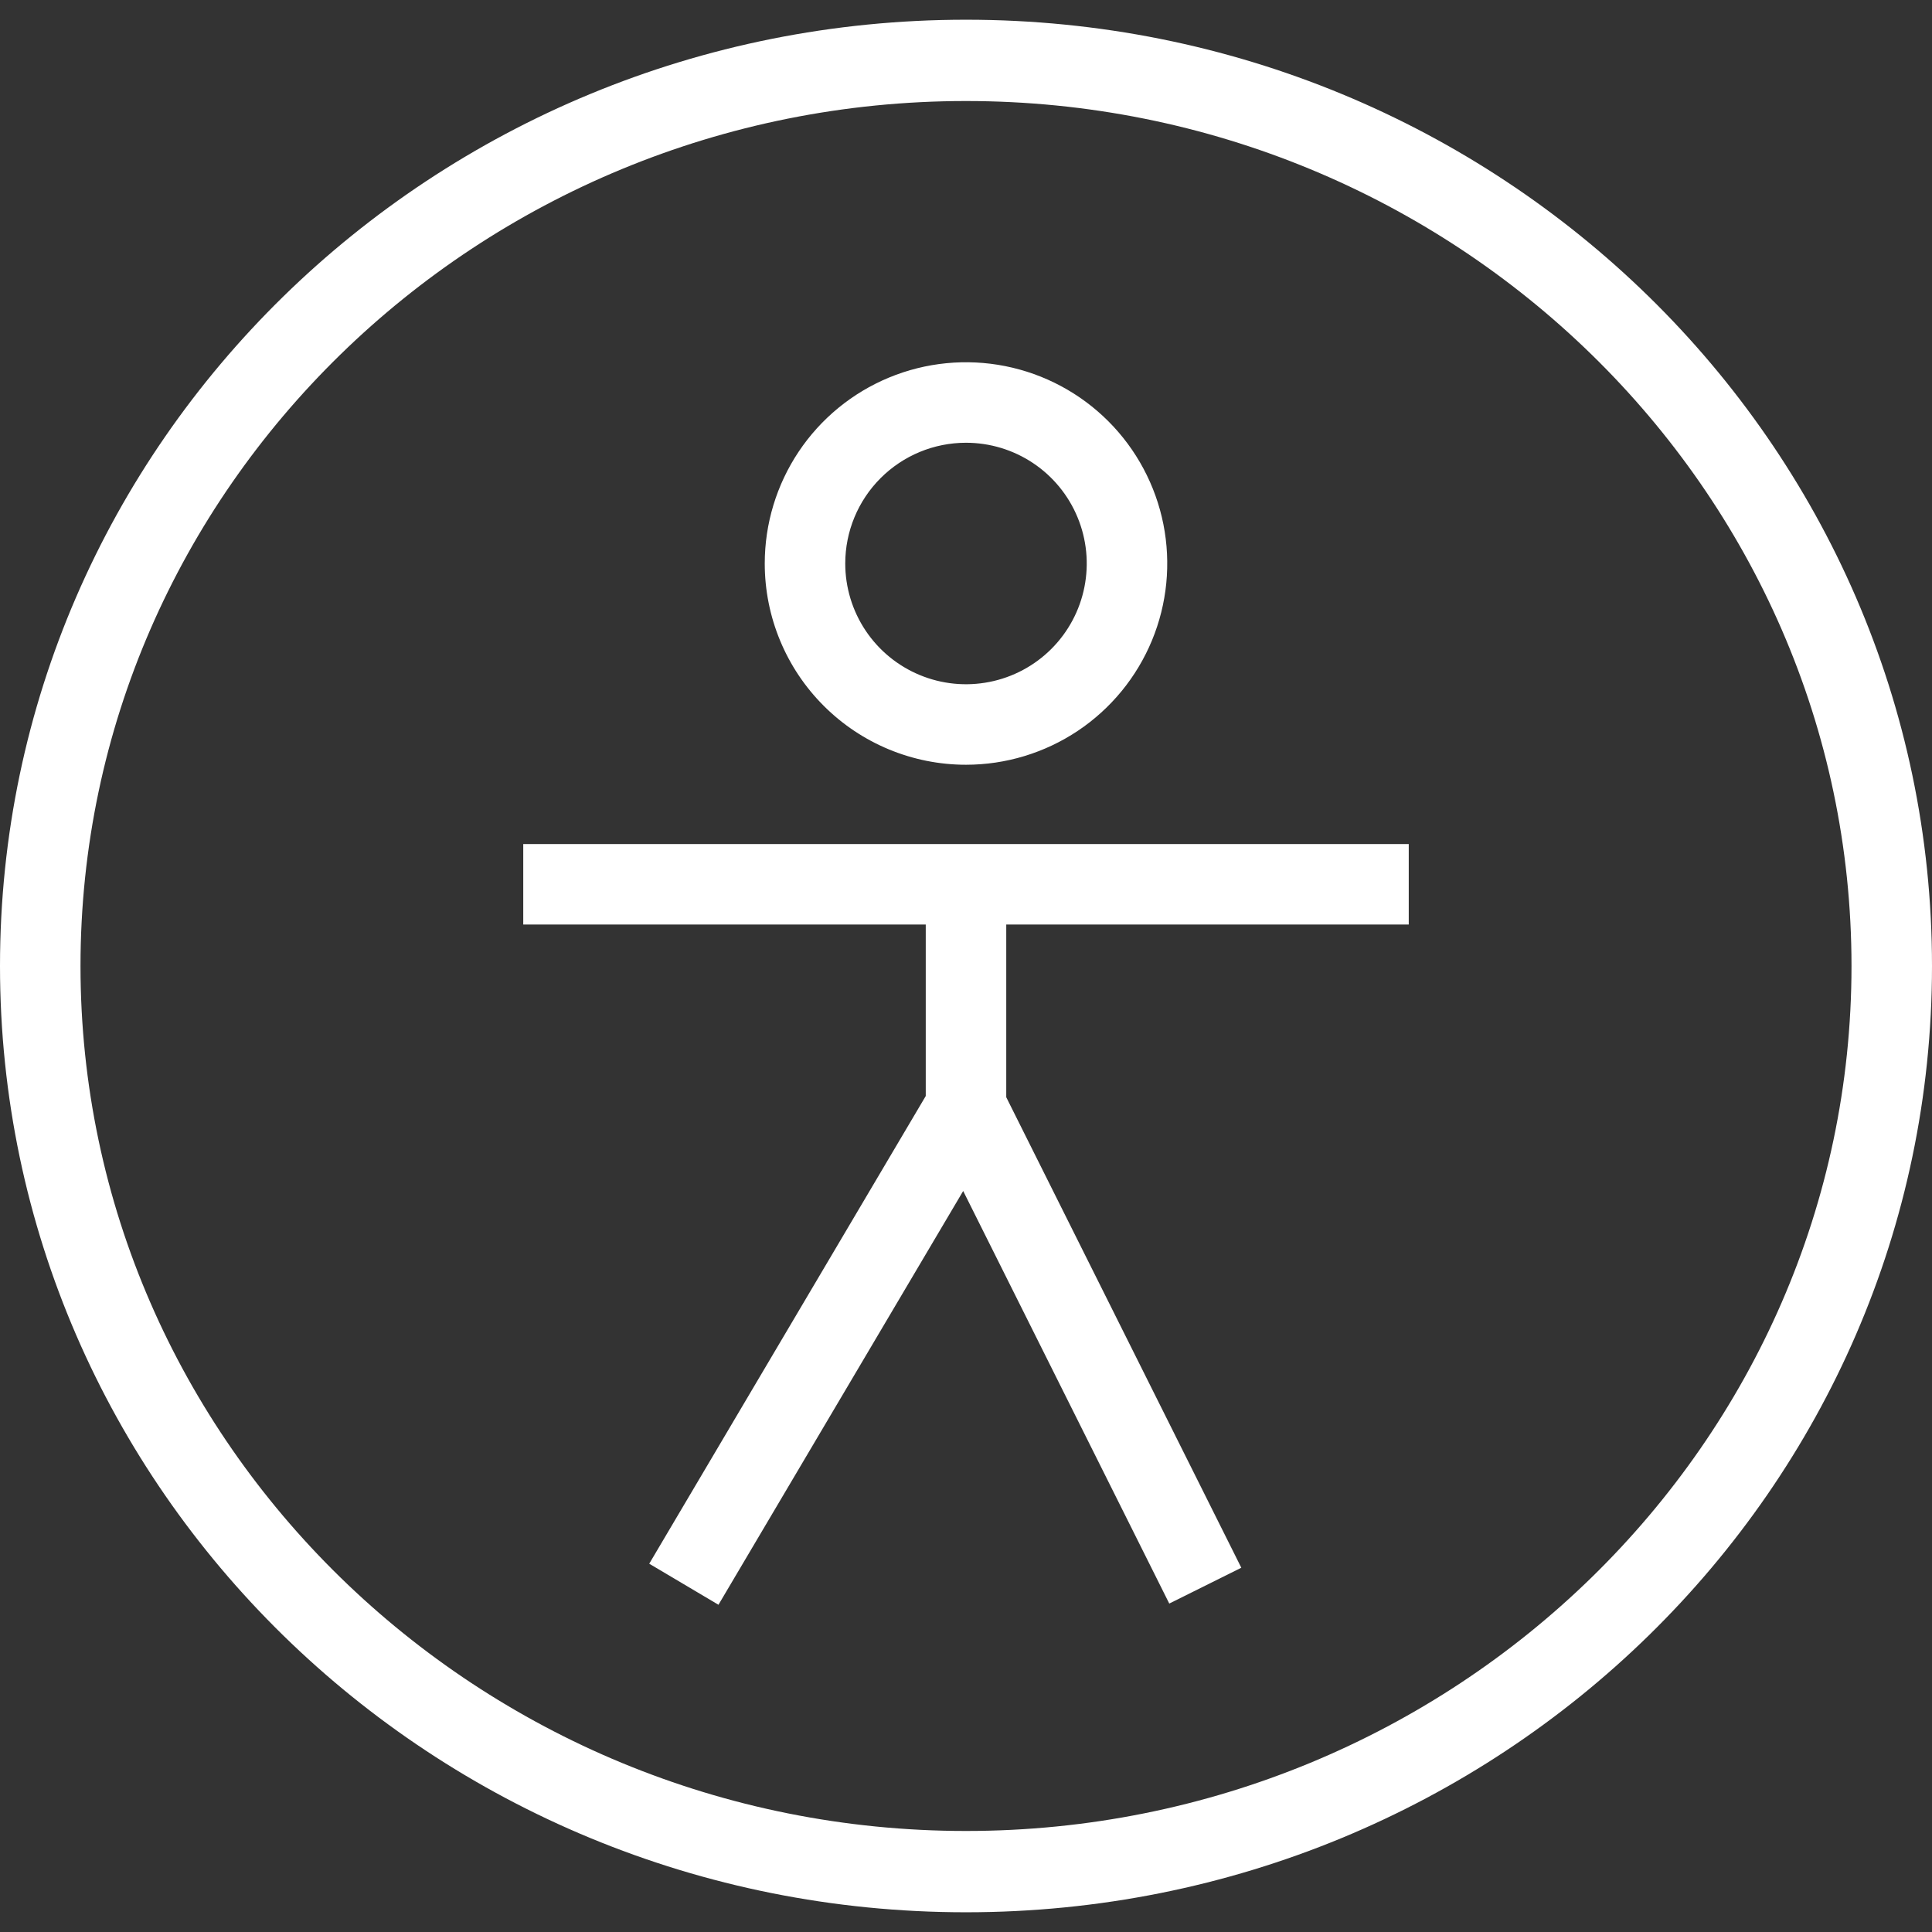 <svg width="72" height="72" viewBox="0 0 72 72" fill="none" xmlns="http://www.w3.org/2000/svg">
<rect x="0" y="0" width="72" height="72" fill="#333333" stroke="none"/>
<path d="M36 28.5C37.483 28.5 38.933 28.06 40.167 27.236C41.4 26.412 42.361 25.241 42.929 23.87C43.497 22.5 43.645 20.992 43.356 19.537C43.066 18.082 42.352 16.746 41.303 15.697C40.254 14.648 38.918 13.934 37.463 13.644C36.008 13.355 34.5 13.503 33.13 14.071C31.759 14.639 30.588 15.6 29.764 16.833C28.94 18.067 28.5 19.517 28.5 21C28.5 22.989 29.29 24.897 30.697 26.303C32.103 27.71 34.011 28.5 36 28.5V28.5ZM36 16.5C36.89 16.5 37.76 16.764 38.5 17.258C39.24 17.753 39.817 18.456 40.157 19.278C40.498 20.1 40.587 21.005 40.413 21.878C40.24 22.751 39.811 23.553 39.182 24.182C38.553 24.811 37.751 25.24 36.878 25.413C36.005 25.587 35.1 25.498 34.278 25.157C33.456 24.817 32.753 24.24 32.258 23.5C31.764 22.76 31.5 21.89 31.5 21C31.5 19.806 31.974 18.662 32.818 17.818C33.662 16.974 34.806 16.5 36 16.5V16.5Z" fill="white"/>
<path d="M19.5 34.455H34.5V40.845L24.195 58.275L26.775 59.805L35.895 44.385L43.575 59.76L46.26 58.425L37.5 40.89V34.455H52.5V31.455H19.5V34.455Z" fill="white"/>
<path d="M36 0.735C16.14 0.735 0 16.5 0 36C0 55.5 16.14 71.265 36 71.265C55.86 71.265 72 55.5 72 36C72 16.5 55.86 0.735 36 0.735ZM36 68.235C17.82 68.235 3 53.775 3 36C3 18.225 17.82 3.765 36 3.765C54.18 3.765 69 18.225 69 36C69 53.775 54.18 68.235 36 68.235Z" fill="white"/>
</svg>
